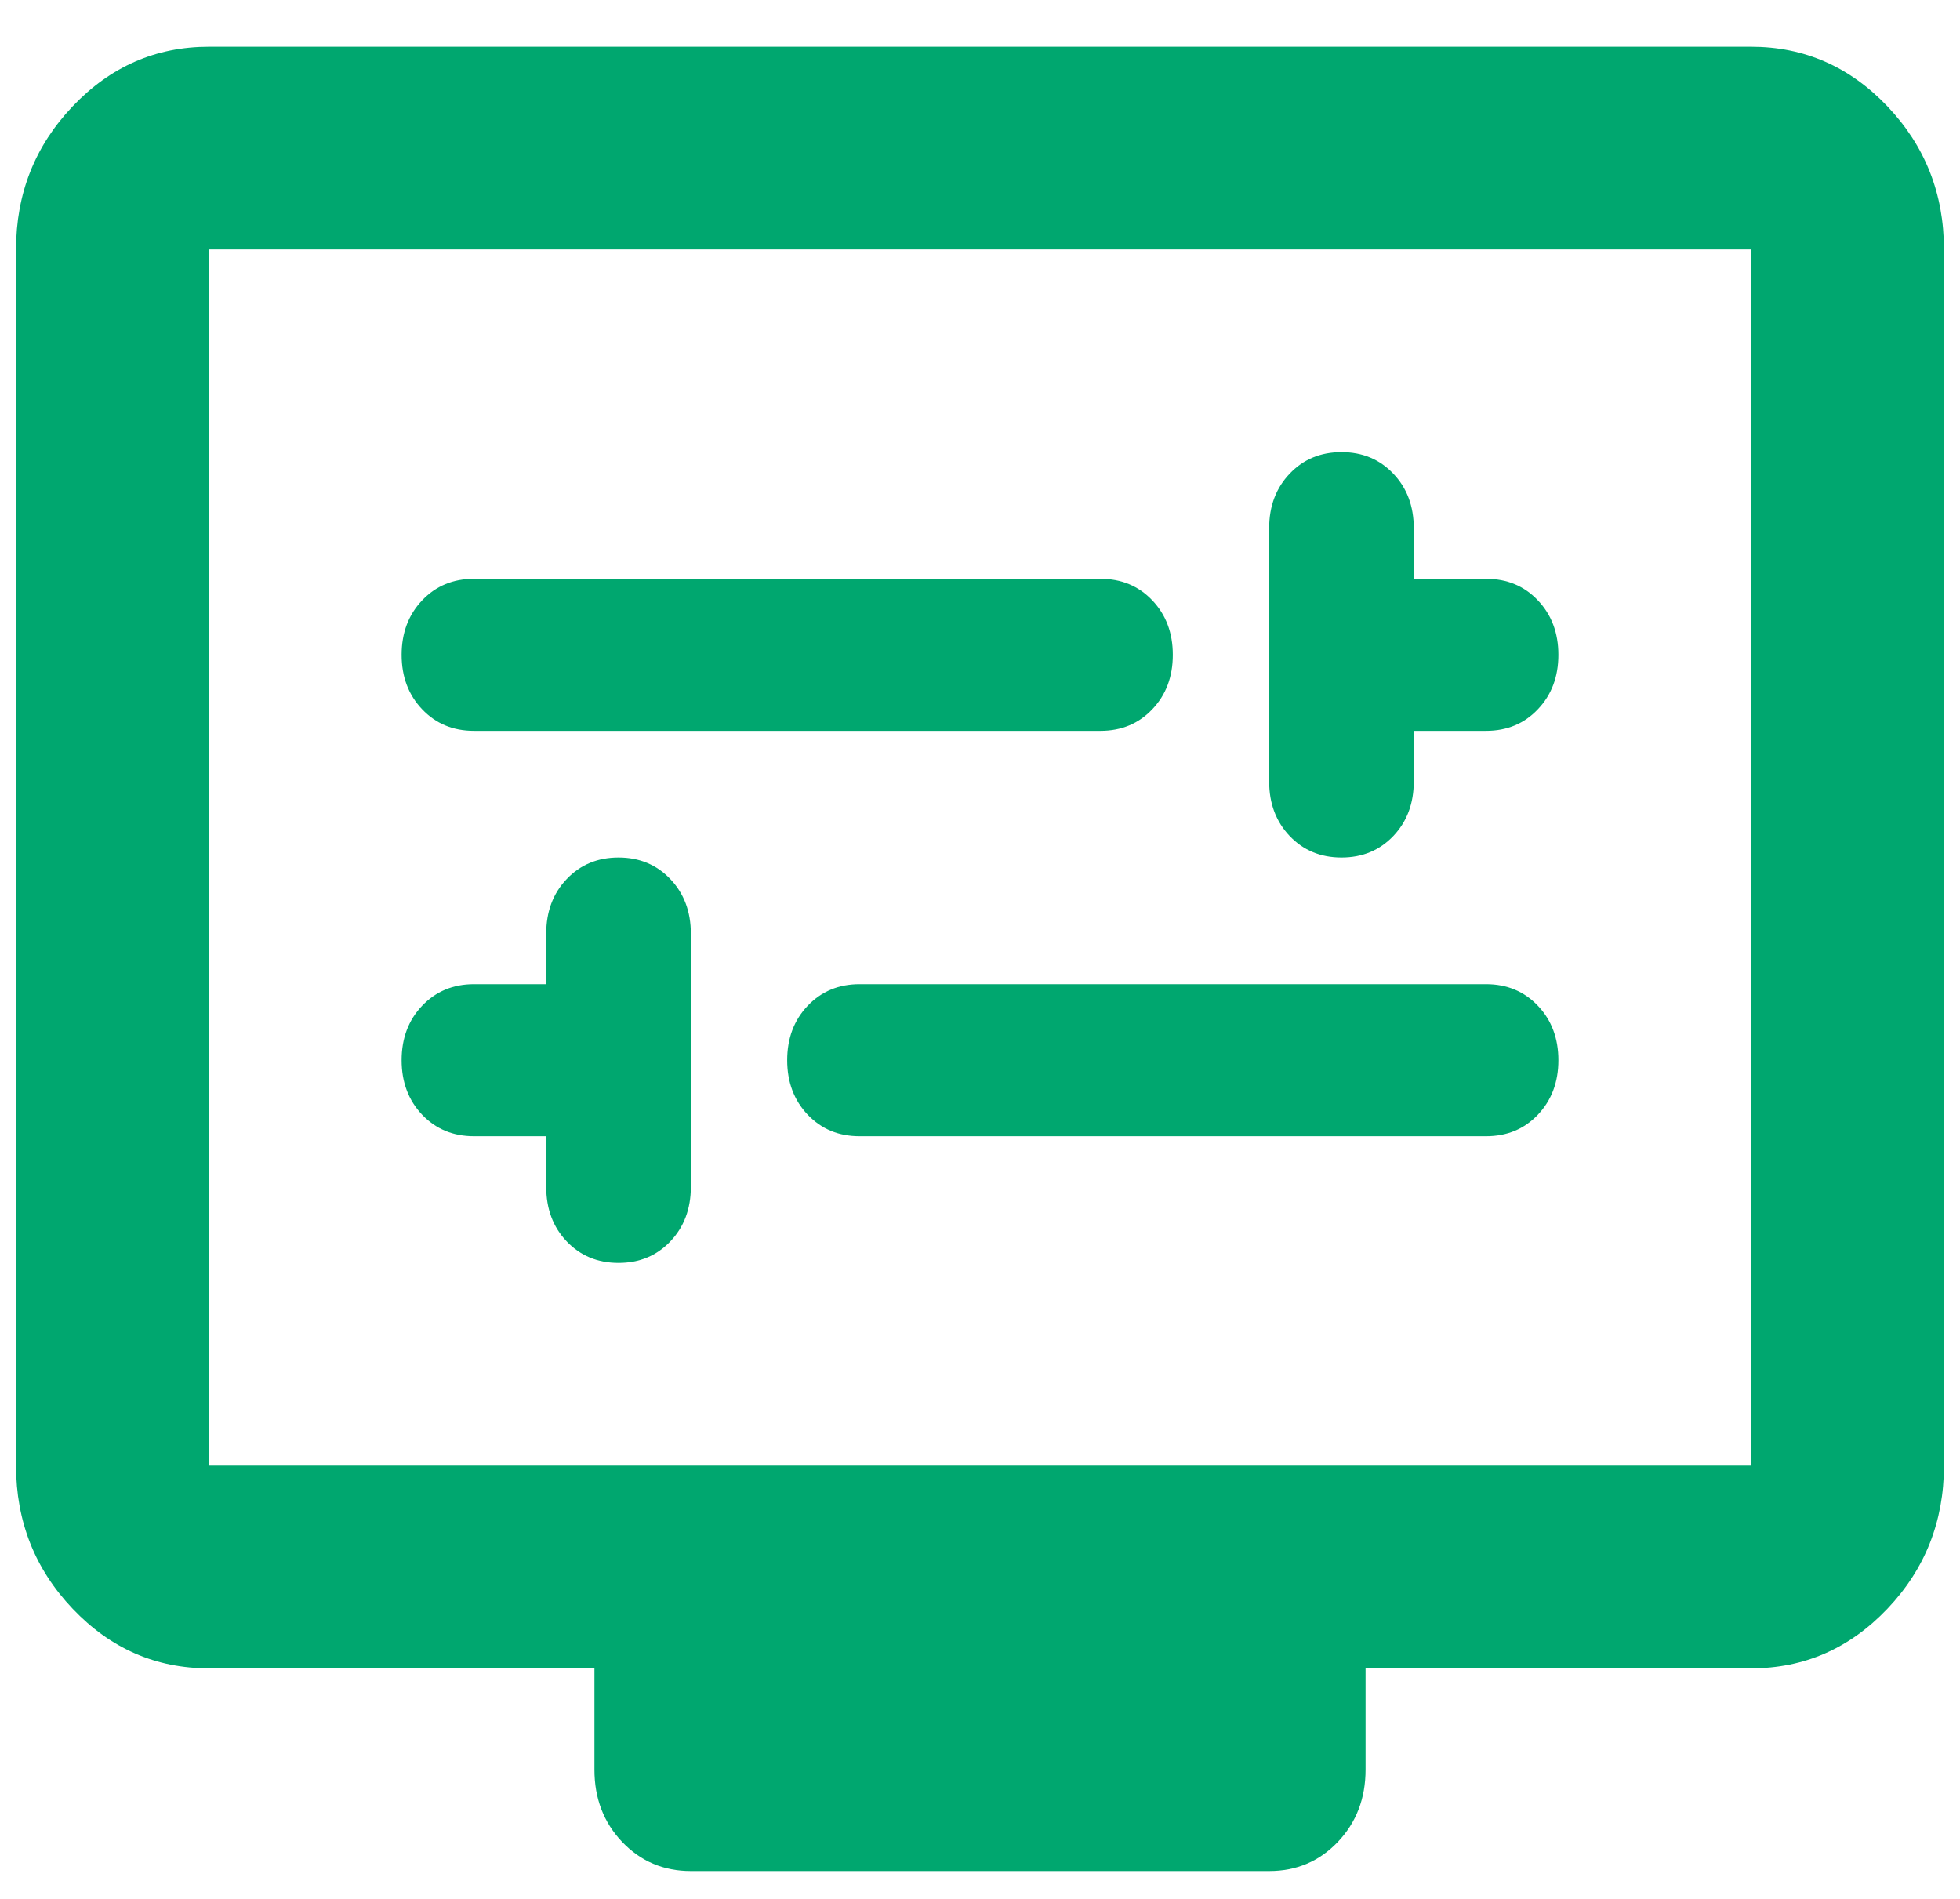 <svg width="32" height="31" viewBox="0 0 32 31" fill="none" xmlns="http://www.w3.org/2000/svg">
<path d="M8.918 18.549V19.377C8.918 19.735 9.029 20.032 9.252 20.266C9.475 20.5 9.757 20.617 10.098 20.617C10.439 20.617 10.721 20.5 10.944 20.266C11.167 20.032 11.279 19.735 11.279 19.377V15.24C11.279 14.882 11.167 14.585 10.944 14.351C10.721 14.116 10.439 13.999 10.098 13.999C9.757 13.999 9.475 14.116 9.252 14.351C9.029 14.585 8.918 14.882 8.918 15.24V16.067H7.738C7.397 16.067 7.115 16.185 6.892 16.419C6.669 16.653 6.557 16.95 6.557 17.308C6.557 17.667 6.669 17.963 6.892 18.198C7.115 18.432 7.397 18.549 7.738 18.549H8.918ZM14.033 18.549H24.262C24.604 18.549 24.886 18.432 25.108 18.198C25.331 17.963 25.443 17.667 25.443 17.308C25.443 16.95 25.331 16.653 25.108 16.419C24.886 16.185 24.604 16.067 24.262 16.067H14.033C13.692 16.067 13.41 16.185 13.187 16.419C12.964 16.653 12.852 16.95 12.852 17.308C12.852 17.667 12.964 17.963 13.187 18.198C13.41 18.432 13.692 18.549 14.033 18.549ZM23.082 11.931H24.262C24.604 11.931 24.886 11.814 25.108 11.579C25.331 11.345 25.443 11.049 25.443 10.69C25.443 10.332 25.331 10.035 25.108 9.801C24.886 9.566 24.604 9.449 24.262 9.449H23.082V8.622C23.082 8.263 22.971 7.967 22.748 7.733C22.525 7.498 22.243 7.381 21.902 7.381C21.561 7.381 21.279 7.498 21.056 7.733C20.833 7.967 20.721 8.263 20.721 8.622V12.758C20.721 13.117 20.833 13.413 21.056 13.648C21.279 13.882 21.561 13.999 21.902 13.999C22.243 13.999 22.525 13.882 22.748 13.648C22.971 13.413 23.082 13.117 23.082 12.758V11.931ZM7.738 11.931H17.967C18.308 11.931 18.59 11.814 18.813 11.579C19.036 11.345 19.148 11.049 19.148 10.69C19.148 10.332 19.036 10.035 18.813 9.801C18.59 9.566 18.308 9.449 17.967 9.449H7.738C7.397 9.449 7.115 9.566 6.892 9.801C6.669 10.035 6.557 10.332 6.557 10.69C6.557 11.049 6.669 11.345 6.892 11.579C7.115 11.814 7.397 11.931 7.738 11.931ZM3.41 27.236C2.544 27.236 1.803 26.912 1.187 26.264C0.57 25.616 0.262 24.837 0.262 23.927V4.072C0.262 3.162 0.57 2.383 1.187 1.735C1.803 1.087 2.544 0.763 3.41 0.763H28.59C29.456 0.763 30.197 1.087 30.814 1.735C31.43 2.383 31.738 3.162 31.738 4.072V23.927C31.738 24.837 31.43 25.616 30.814 26.264C30.197 26.912 29.456 27.236 28.59 27.236H22.295V28.89C22.295 29.359 22.144 29.752 21.843 30.069C21.541 30.386 21.167 30.545 20.721 30.545H11.279C10.833 30.545 10.459 30.386 10.157 30.069C9.856 29.752 9.705 29.359 9.705 28.89V27.236H3.41ZM3.41 23.927H28.59V4.072H3.41V23.927Z" fill="#00A76F"/>
</svg>
